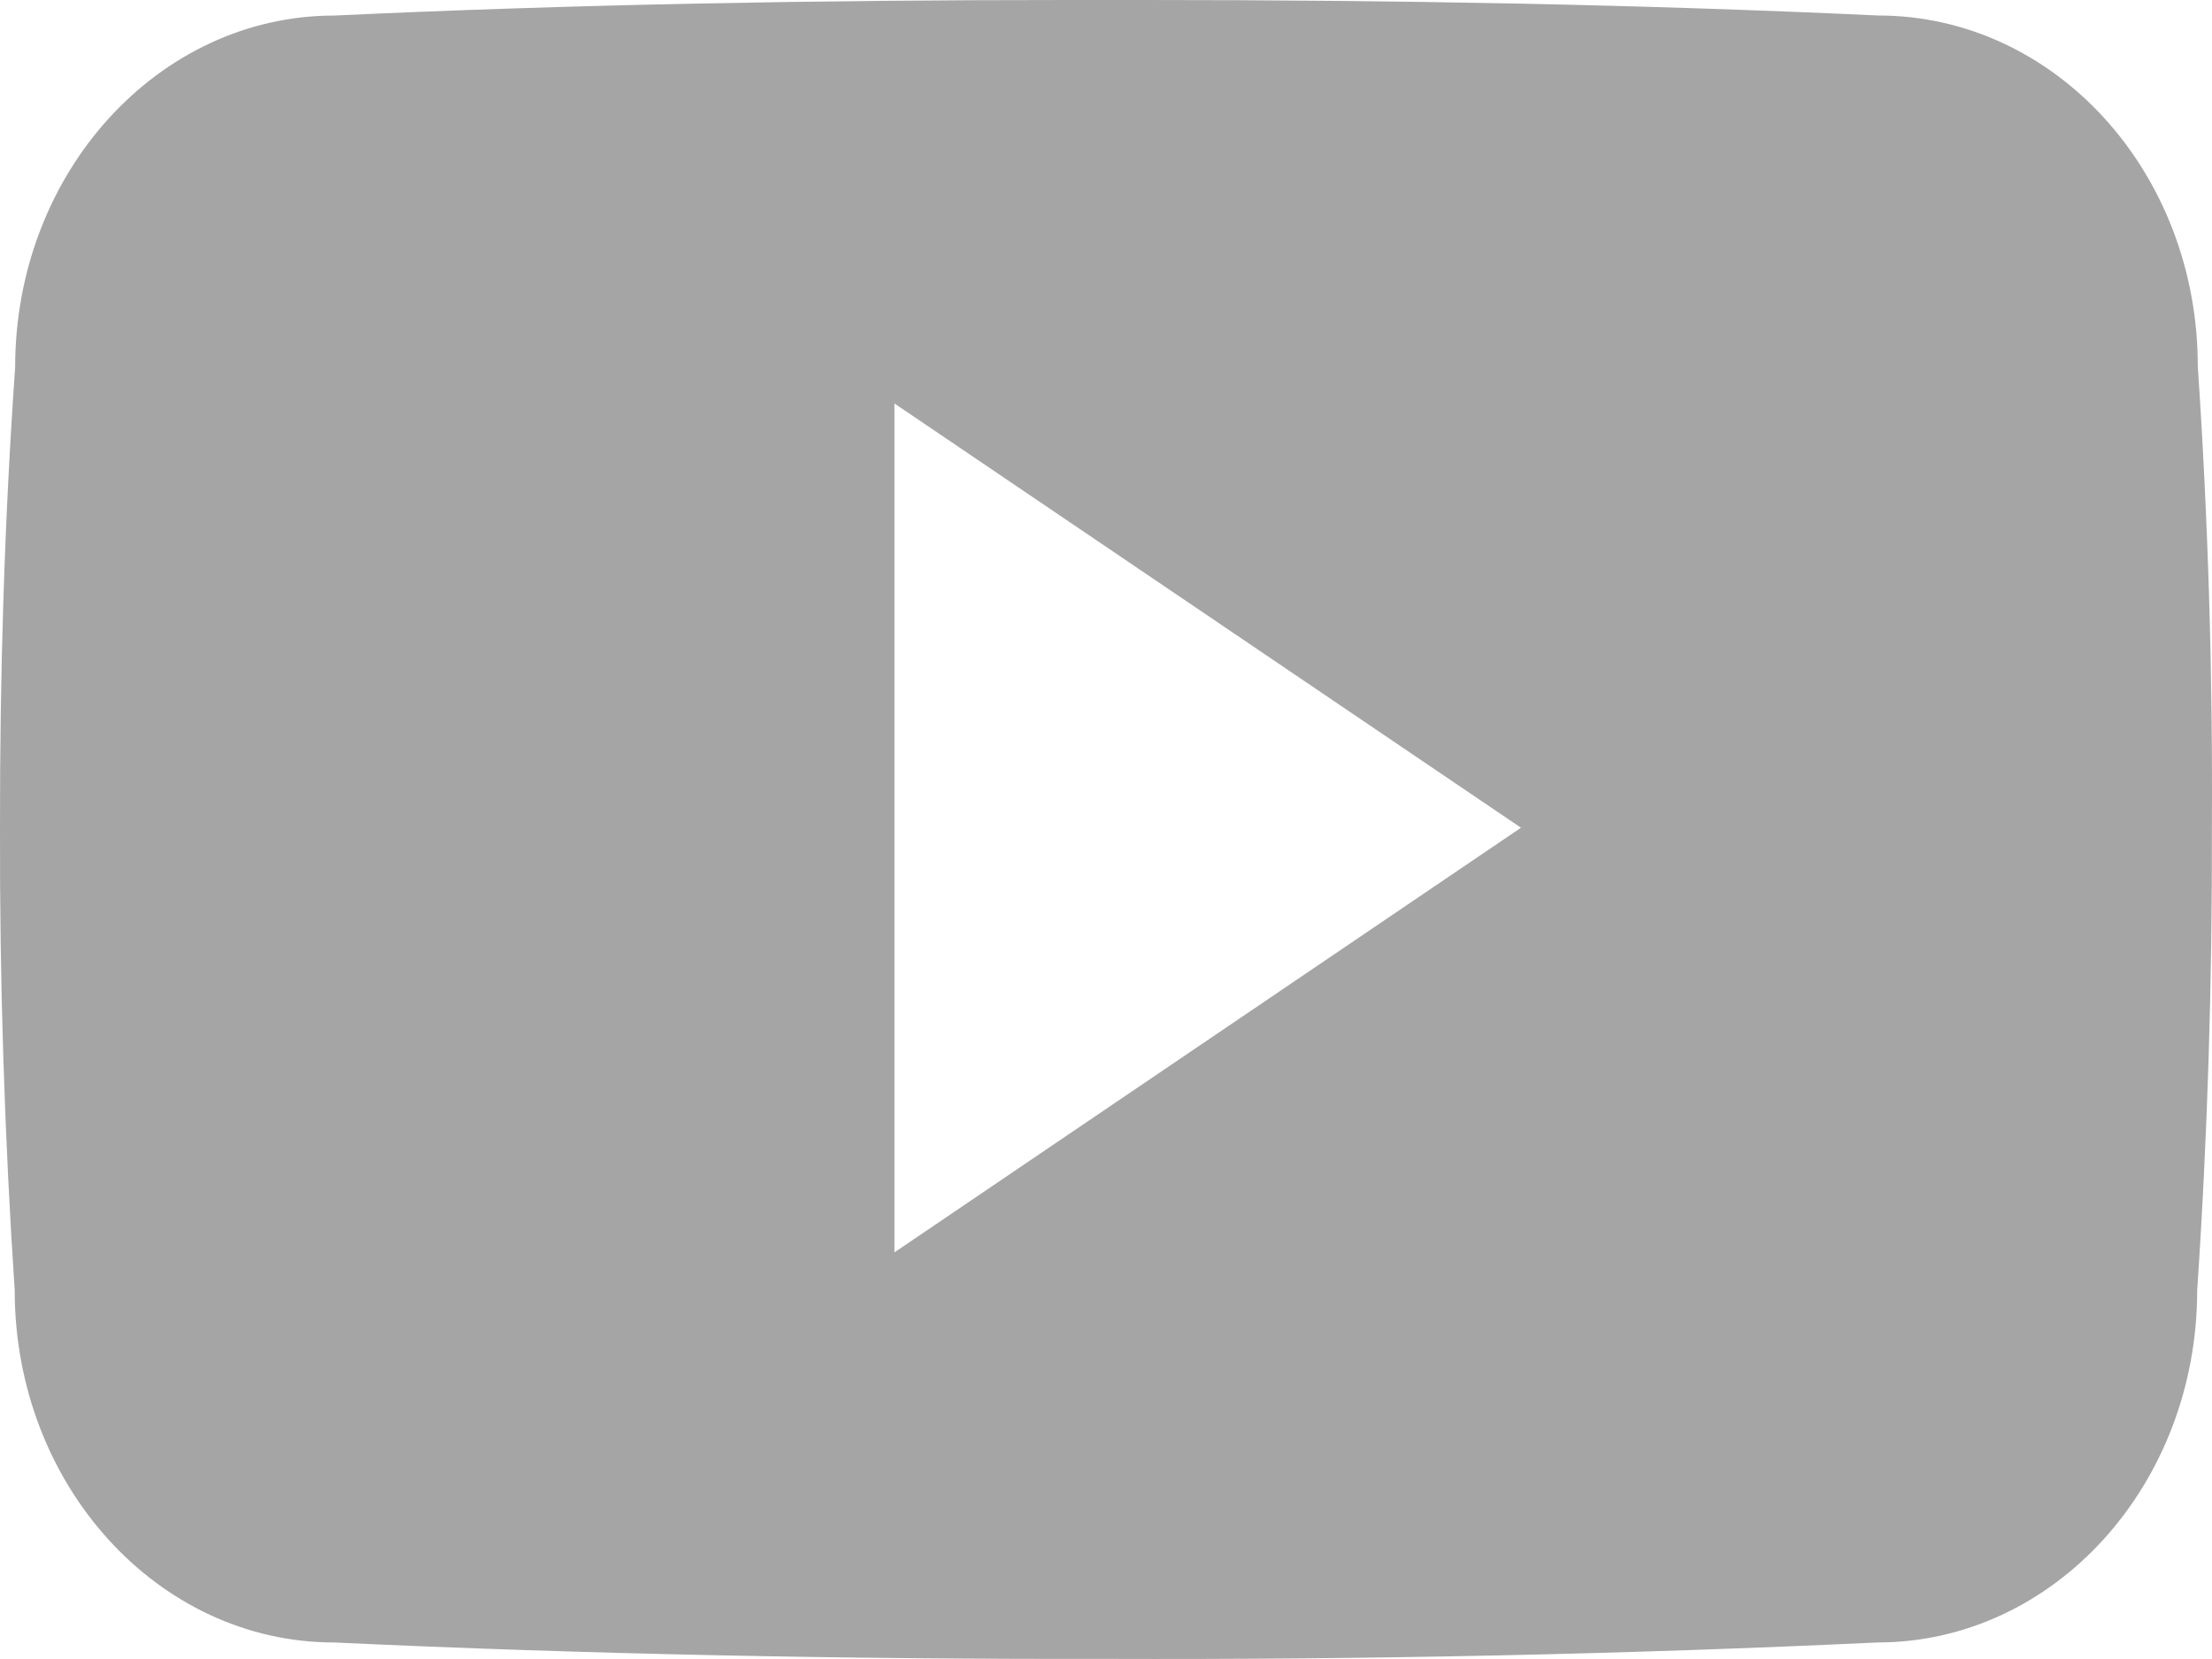 <?xml version="1.0" encoding="UTF-8"?> <svg xmlns="http://www.w3.org/2000/svg" width="40" height="30" viewBox="0 0 40 30" fill="none"><path d="M39.743 6.624C39.743 3.109 37.157 0.28 33.961 0.28C29.632 0.078 25.218 0 20.706 0H19.3C14.799 0 10.377 0.078 6.048 0.281C2.86 0.281 0.274 3.125 0.274 6.64C0.079 9.421 -0.004 12.202 0 14.983C-0.007 17.764 0.081 20.548 0.266 23.334C0.266 26.85 2.852 29.701 6.04 29.701C10.588 29.913 15.252 30.006 19.995 29.998C24.746 30.014 29.397 29.915 33.95 29.701C37.146 29.701 39.732 26.85 39.732 23.334C39.92 20.546 40.005 17.764 39.998 14.975C40.015 12.194 39.931 9.41 39.743 6.624ZM16.174 22.647V7.296L27.504 14.968L16.174 22.647Z" fill="#A5A5A5"></path></svg> 